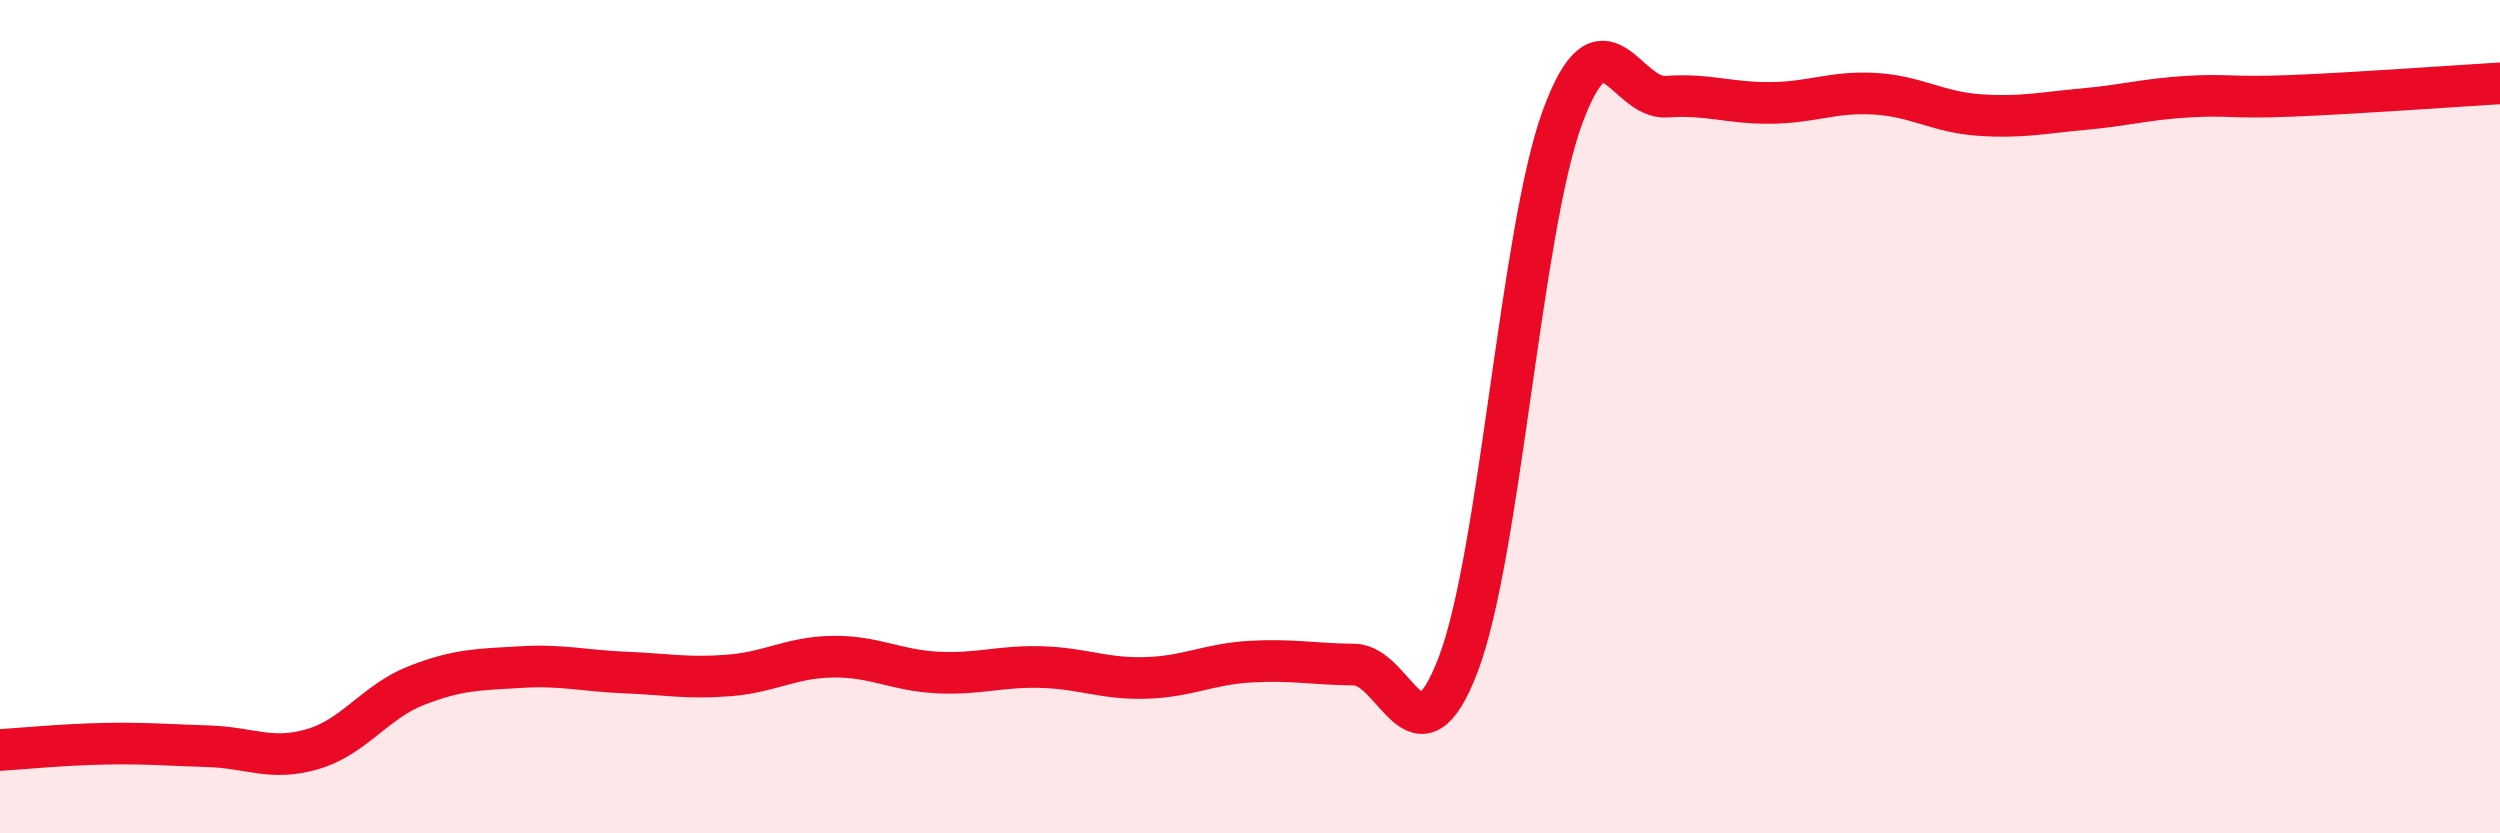 
    <svg width="60" height="20" viewBox="0 0 60 20" xmlns="http://www.w3.org/2000/svg">
      <path
        d="M 0,18 C 0.5,17.97 1.5,17.87 2.5,17.85 C 3.5,17.83 4,17.88 5,17.91 C 6,17.94 6.5,18.27 7.5,17.98 C 8.5,17.69 9,16.84 10,16.45 C 11,16.06 11.5,16.07 12.5,16.01 C 13.5,15.95 14,16.1 15,16.14 C 16,16.18 16.5,16.29 17.5,16.21 C 18.5,16.13 19,15.77 20,15.76 C 21,15.75 21.5,16.09 22.5,16.14 C 23.5,16.19 24,15.98 25,16.01 C 26,16.04 26.5,16.3 27.5,16.27 C 28.5,16.24 29,15.94 30,15.88 C 31,15.82 31.5,15.94 32.5,15.95 C 33.5,15.96 34,18.57 35,15.94 C 36,13.31 36.5,5.53 37.5,2.81 C 38.5,0.09 39,2.39 40,2.32 C 41,2.25 41.5,2.48 42.5,2.47 C 43.5,2.46 44,2.19 45,2.25 C 46,2.31 46.5,2.69 47.5,2.76 C 48.5,2.83 49,2.71 50,2.62 C 51,2.53 51.5,2.38 52.5,2.32 C 53.5,2.26 53.5,2.36 55,2.3 C 56.5,2.24 59,2.06 60,2L60 20L0 20Z"
        fill="#EB0A25"
        opacity="0.1"
        stroke-linecap="round"
        stroke-linejoin="round"
      />
      <path
        d="M 0,18 C 0.5,17.97 1.5,17.87 2.5,17.85 C 3.5,17.83 4,17.88 5,17.91 C 6,17.94 6.5,18.27 7.5,17.98 C 8.5,17.69 9,16.84 10,16.45 C 11,16.06 11.5,16.07 12.5,16.01 C 13.5,15.95 14,16.1 15,16.14 C 16,16.18 16.5,16.29 17.5,16.21 C 18.5,16.13 19,15.77 20,15.76 C 21,15.75 21.5,16.09 22.5,16.14 C 23.5,16.19 24,15.98 25,16.01 C 26,16.04 26.5,16.3 27.5,16.27 C 28.5,16.24 29,15.94 30,15.88 C 31,15.82 31.5,15.94 32.5,15.95 C 33.5,15.96 34,18.57 35,15.94 C 36,13.31 36.5,5.53 37.5,2.81 C 38.5,0.09 39,2.39 40,2.32 C 41,2.25 41.5,2.48 42.5,2.47 C 43.5,2.46 44,2.19 45,2.25 C 46,2.31 46.5,2.69 47.5,2.76 C 48.5,2.83 49,2.71 50,2.62 C 51,2.53 51.5,2.38 52.5,2.32 C 53.5,2.26 53.5,2.36 55,2.3 C 56.5,2.24 59,2.06 60,2"
        stroke="#EB0A25"
        stroke-width="1"
        fill="none"
        stroke-linecap="round"
        stroke-linejoin="round"
      />
    </svg>
  